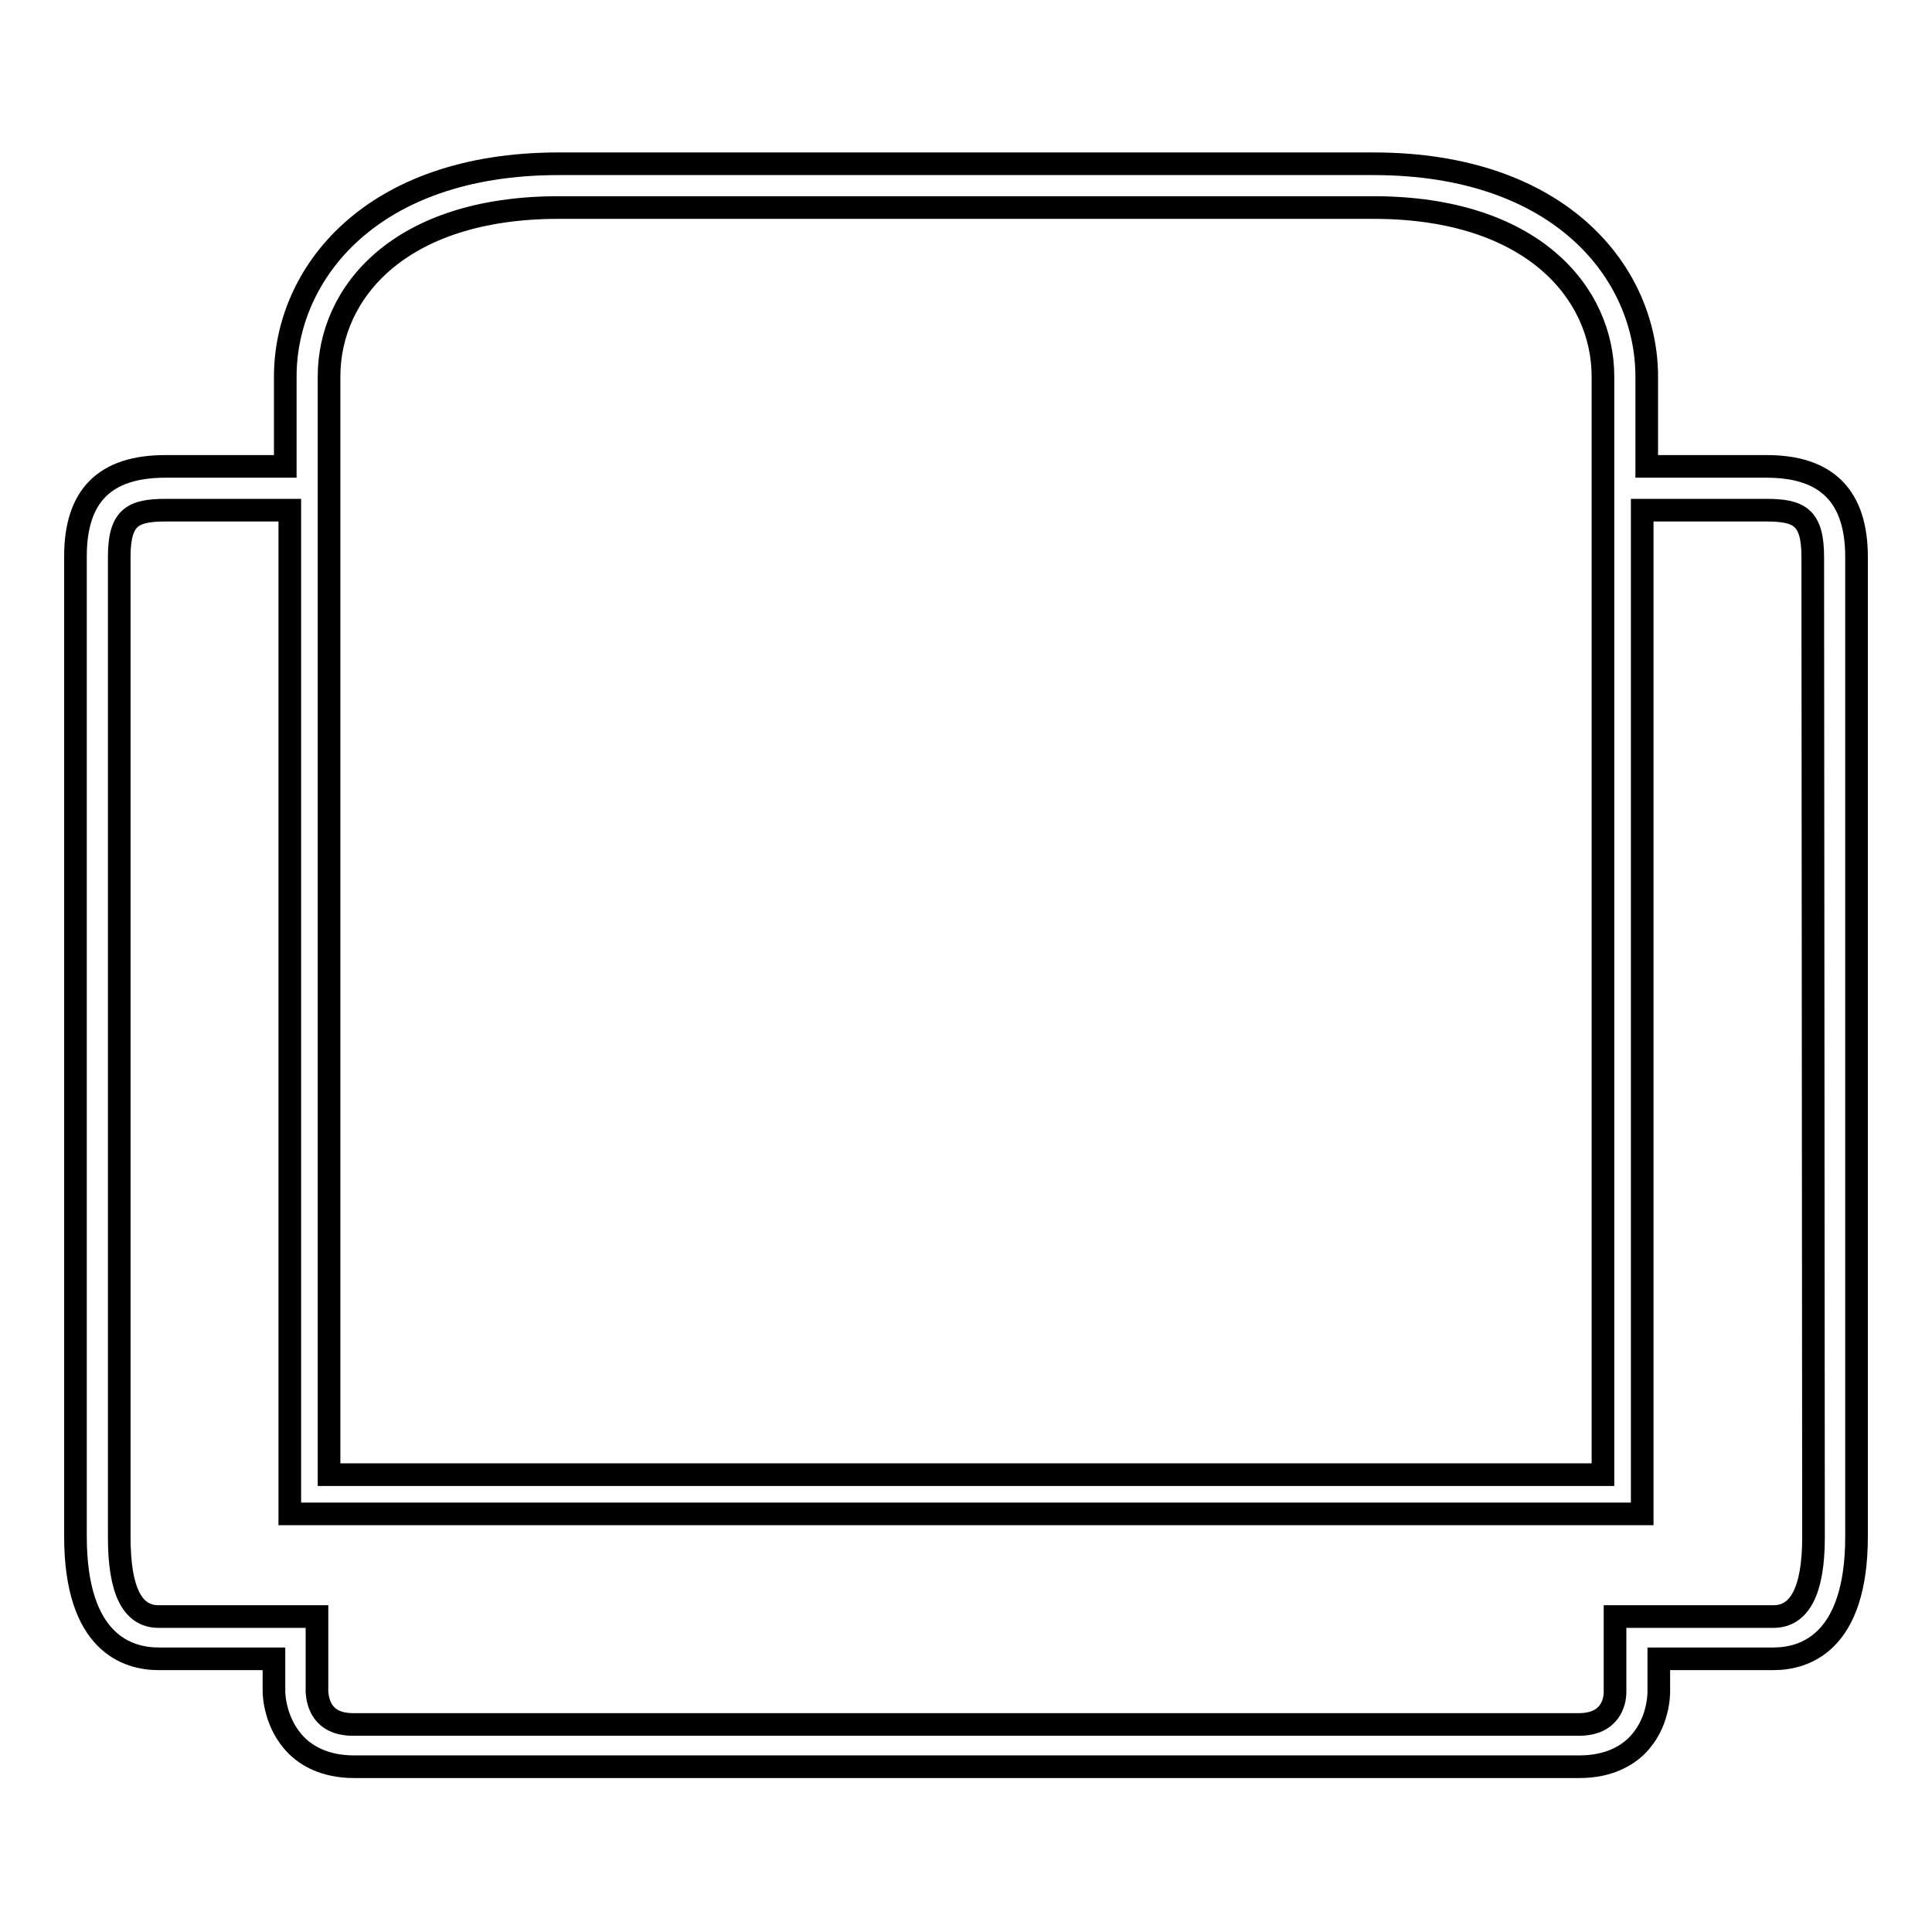 <?xml version="1.0" encoding="utf-8"?>
<!-- Svg Vector Icons : http://www.onlinewebfonts.com/icon -->
<!DOCTYPE svg PUBLIC "-//W3C//DTD SVG 1.1//EN" "http://www.w3.org/Graphics/SVG/1.1/DTD/svg11.dtd">
<svg version="1.1" xmlns="http://www.w3.org/2000/svg" xmlns:xlink="http://www.w3.org/1999/xlink" x="0px" y="0px" viewBox="0 0 256 256" enable-background="new 0 0 256 256" xml:space="preserve">
<g><g><path stroke-width="3" fill-opacity="0" stroke="#000000"  d="M234.1,61.8h-15.9V49.9c0-13.6-11.3-28.2-36.2-28.2H74c-24.9,0-36.2,14.6-36.2,28.2v11.9H21.9c-8,0-11.9,3.9-11.9,11.9v129.9c0,14.1,6.9,16.2,11,16.2h15.3v4.3c0,0.4,0.1,4.3,3,7.2c1.3,1.3,3.7,2.8,7.6,2.8h162.4c3.9,0,6.3-1.5,7.6-2.8c2.9-2.9,2.9-6.8,2.9-7.2v-4.3H235c4.1,0,11-2.1,11-16.2V73.8C246,65.8,242.1,61.8,234.1,61.8z M43.6,49.9c0-11.2,9.4-22.4,30.4-22.4h108c21,0,30.4,11.3,30.4,22.4v14.8v2.9v127.8H43.6V67.6v-2.9V49.9z M240.3,203.7c0,7-1.8,10.5-5.3,10.5h-21v10c0,1.3-0.6,4.3-4.8,4.3H46.8c-4.2,0-4.7-3-4.8-4.3v-10H21c-3.5,0-5.2-3.5-5.2-10.5V73.8c0-5.3,1.8-6.2,6.2-6.2h16.4v133h179.2v-133h16.4c4.4,0,6.2,0.9,6.2,6.2L240.3,203.7L240.3,203.7z"/></g></g>
</svg>